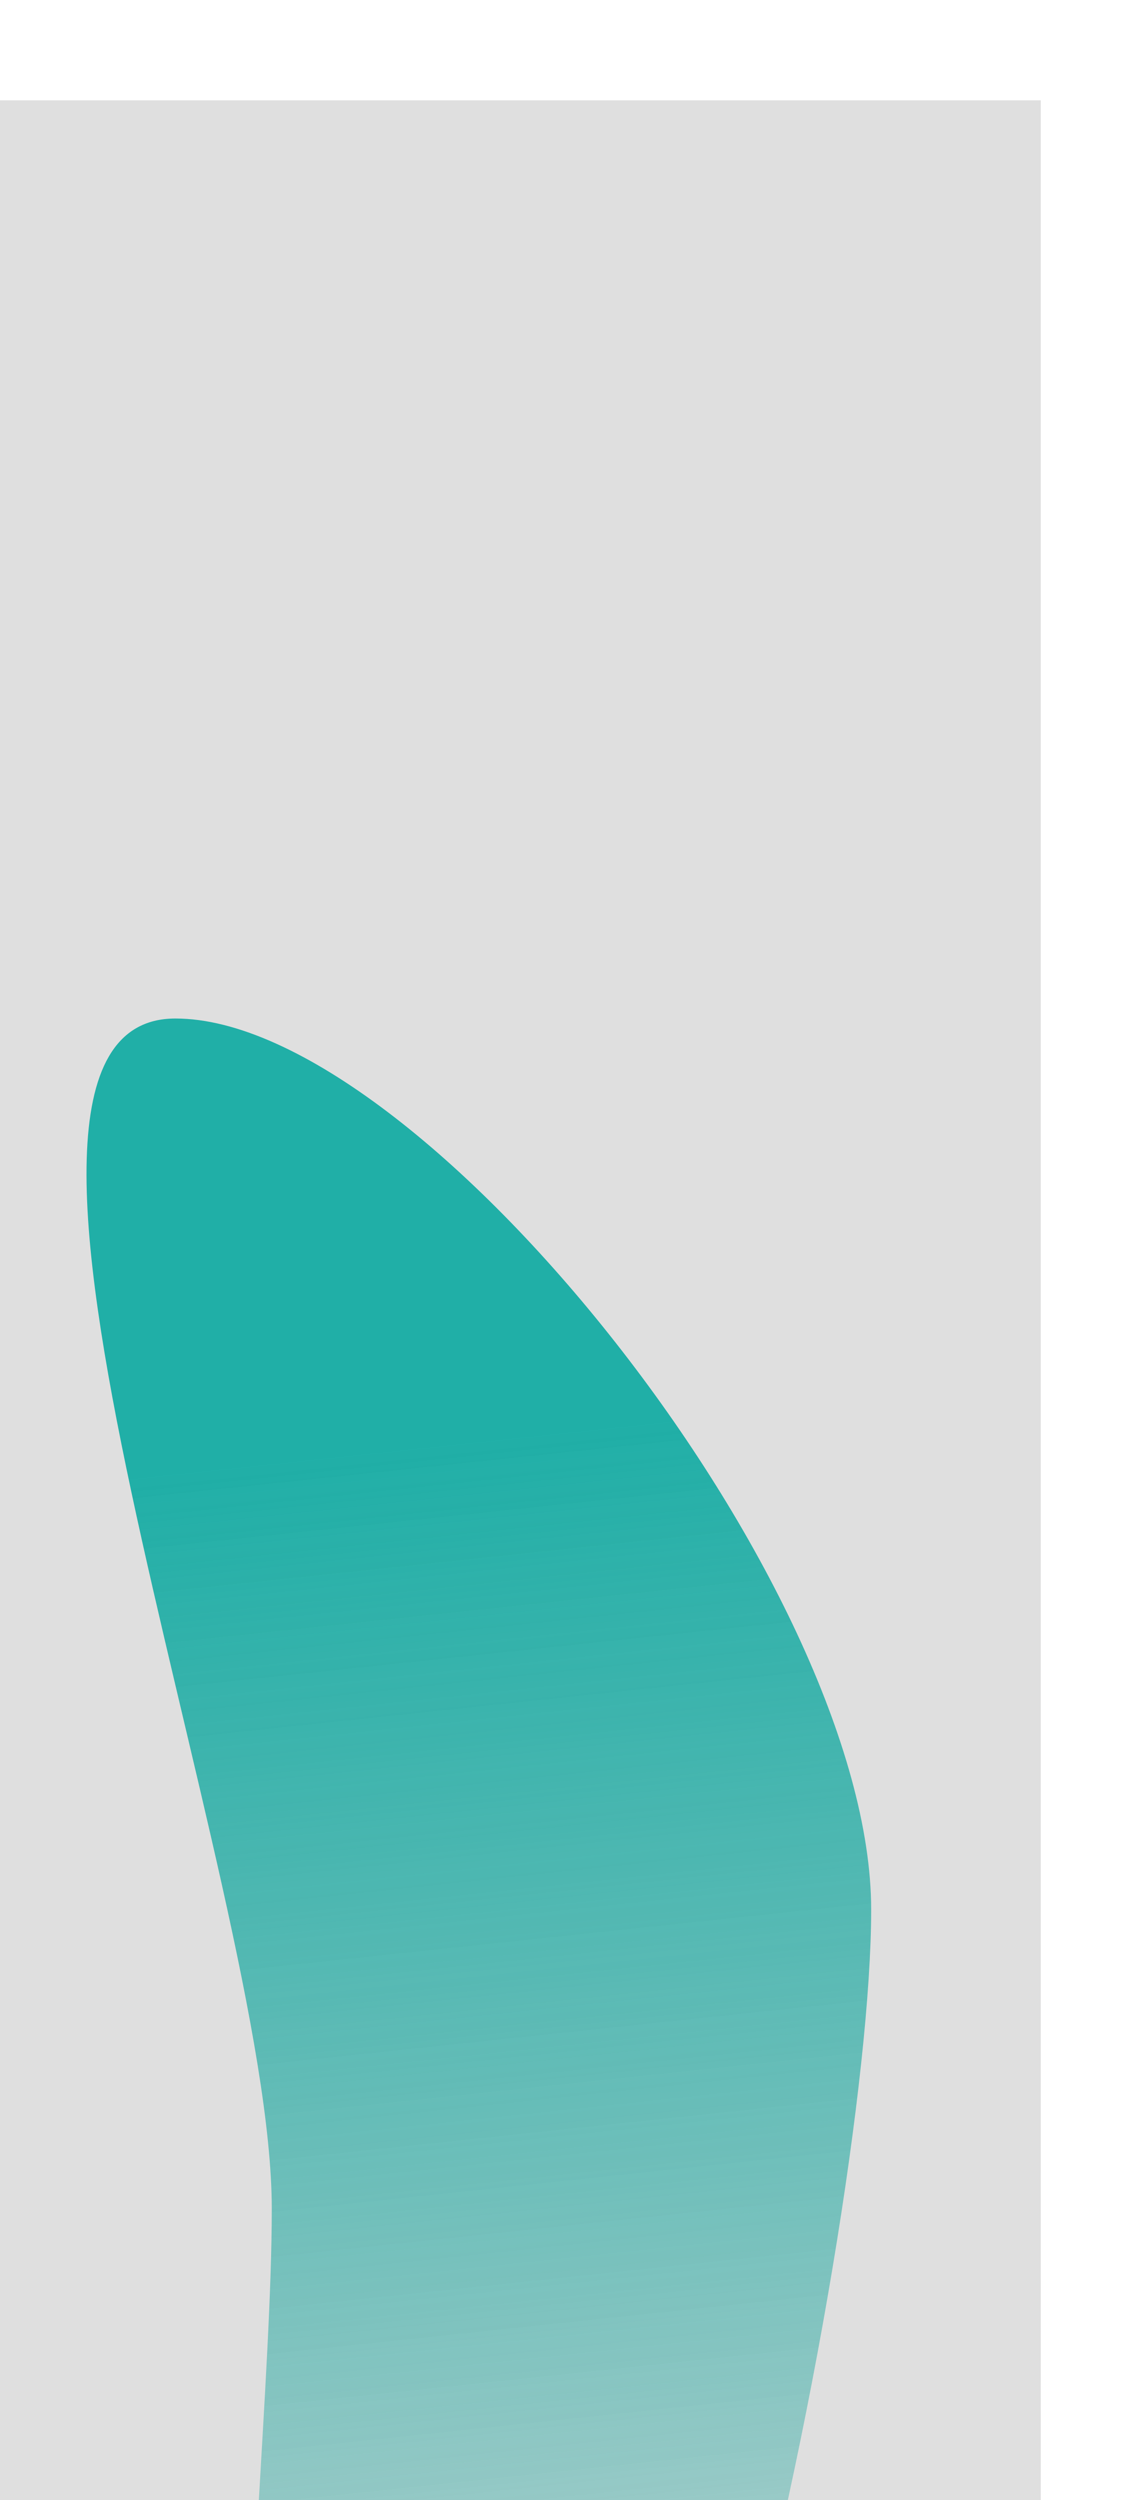 <svg xmlns="http://www.w3.org/2000/svg" width="296" height="648" fill="none"><g clip-path="url(#a)" filter="url(#b)"><path fill="#868686" fill-opacity=".26" d="M0 22h270v643H0z"/><g filter="url(#c)"><path fill="url(#d)" d="M226.002 491c0 84.051-57.711 367-121.5 367-63.79 0-33.998-205.449-33.998-289.5 0-84.051-88.792-308.5-25.003-308.5s180.501 146.949 180.501 231z"/></g></g><defs><filter id="b" width="322" height="695" x="-26" y="0" color-interpolation-filters="sRGB" filterUnits="userSpaceOnUse"><feFlood flood-opacity="0" result="BackgroundImageFix"/><feColorMatrix in="SourceAlpha" result="hardAlpha" values="0 0 0 0 0 0 0 0 0 0 0 0 0 0 0 0 0 0 127 0"/><feOffset dy="4"/><feGaussianBlur stdDeviation="13"/><feComposite in2="hardAlpha" operator="out"/><feColorMatrix values="0 0 0 0 0 0 0 0 0 0 0 0 0 0 0 0 0 0 0.25 0"/><feBlend in2="BackgroundImageFix" result="effect1_dropShadow_1_94"/><feBlend in="SourceGraphic" in2="effect1_dropShadow_1_94" result="shape"/></filter><filter id="c" width="403.56" height="798" x="-77.559" y="160" color-interpolation-filters="sRGB" filterUnits="userSpaceOnUse"><feFlood flood-opacity="0" result="BackgroundImageFix"/><feBlend in="SourceGraphic" in2="BackgroundImageFix" result="shape"/><feGaussianBlur result="effect1_foregroundBlur_1_94" stdDeviation="50"/></filter><linearGradient id="d" x1="37.5" x2="82.182" y1="378.178" y2="799.477" gradientUnits="userSpaceOnUse"><stop stop-color="#20AFA7"/><stop offset="1" stop-color="#00978E" stop-opacity="0"/></linearGradient><clipPath id="a"><path fill="#fff" d="M0 22h270v643H0z"/></clipPath></defs></svg>